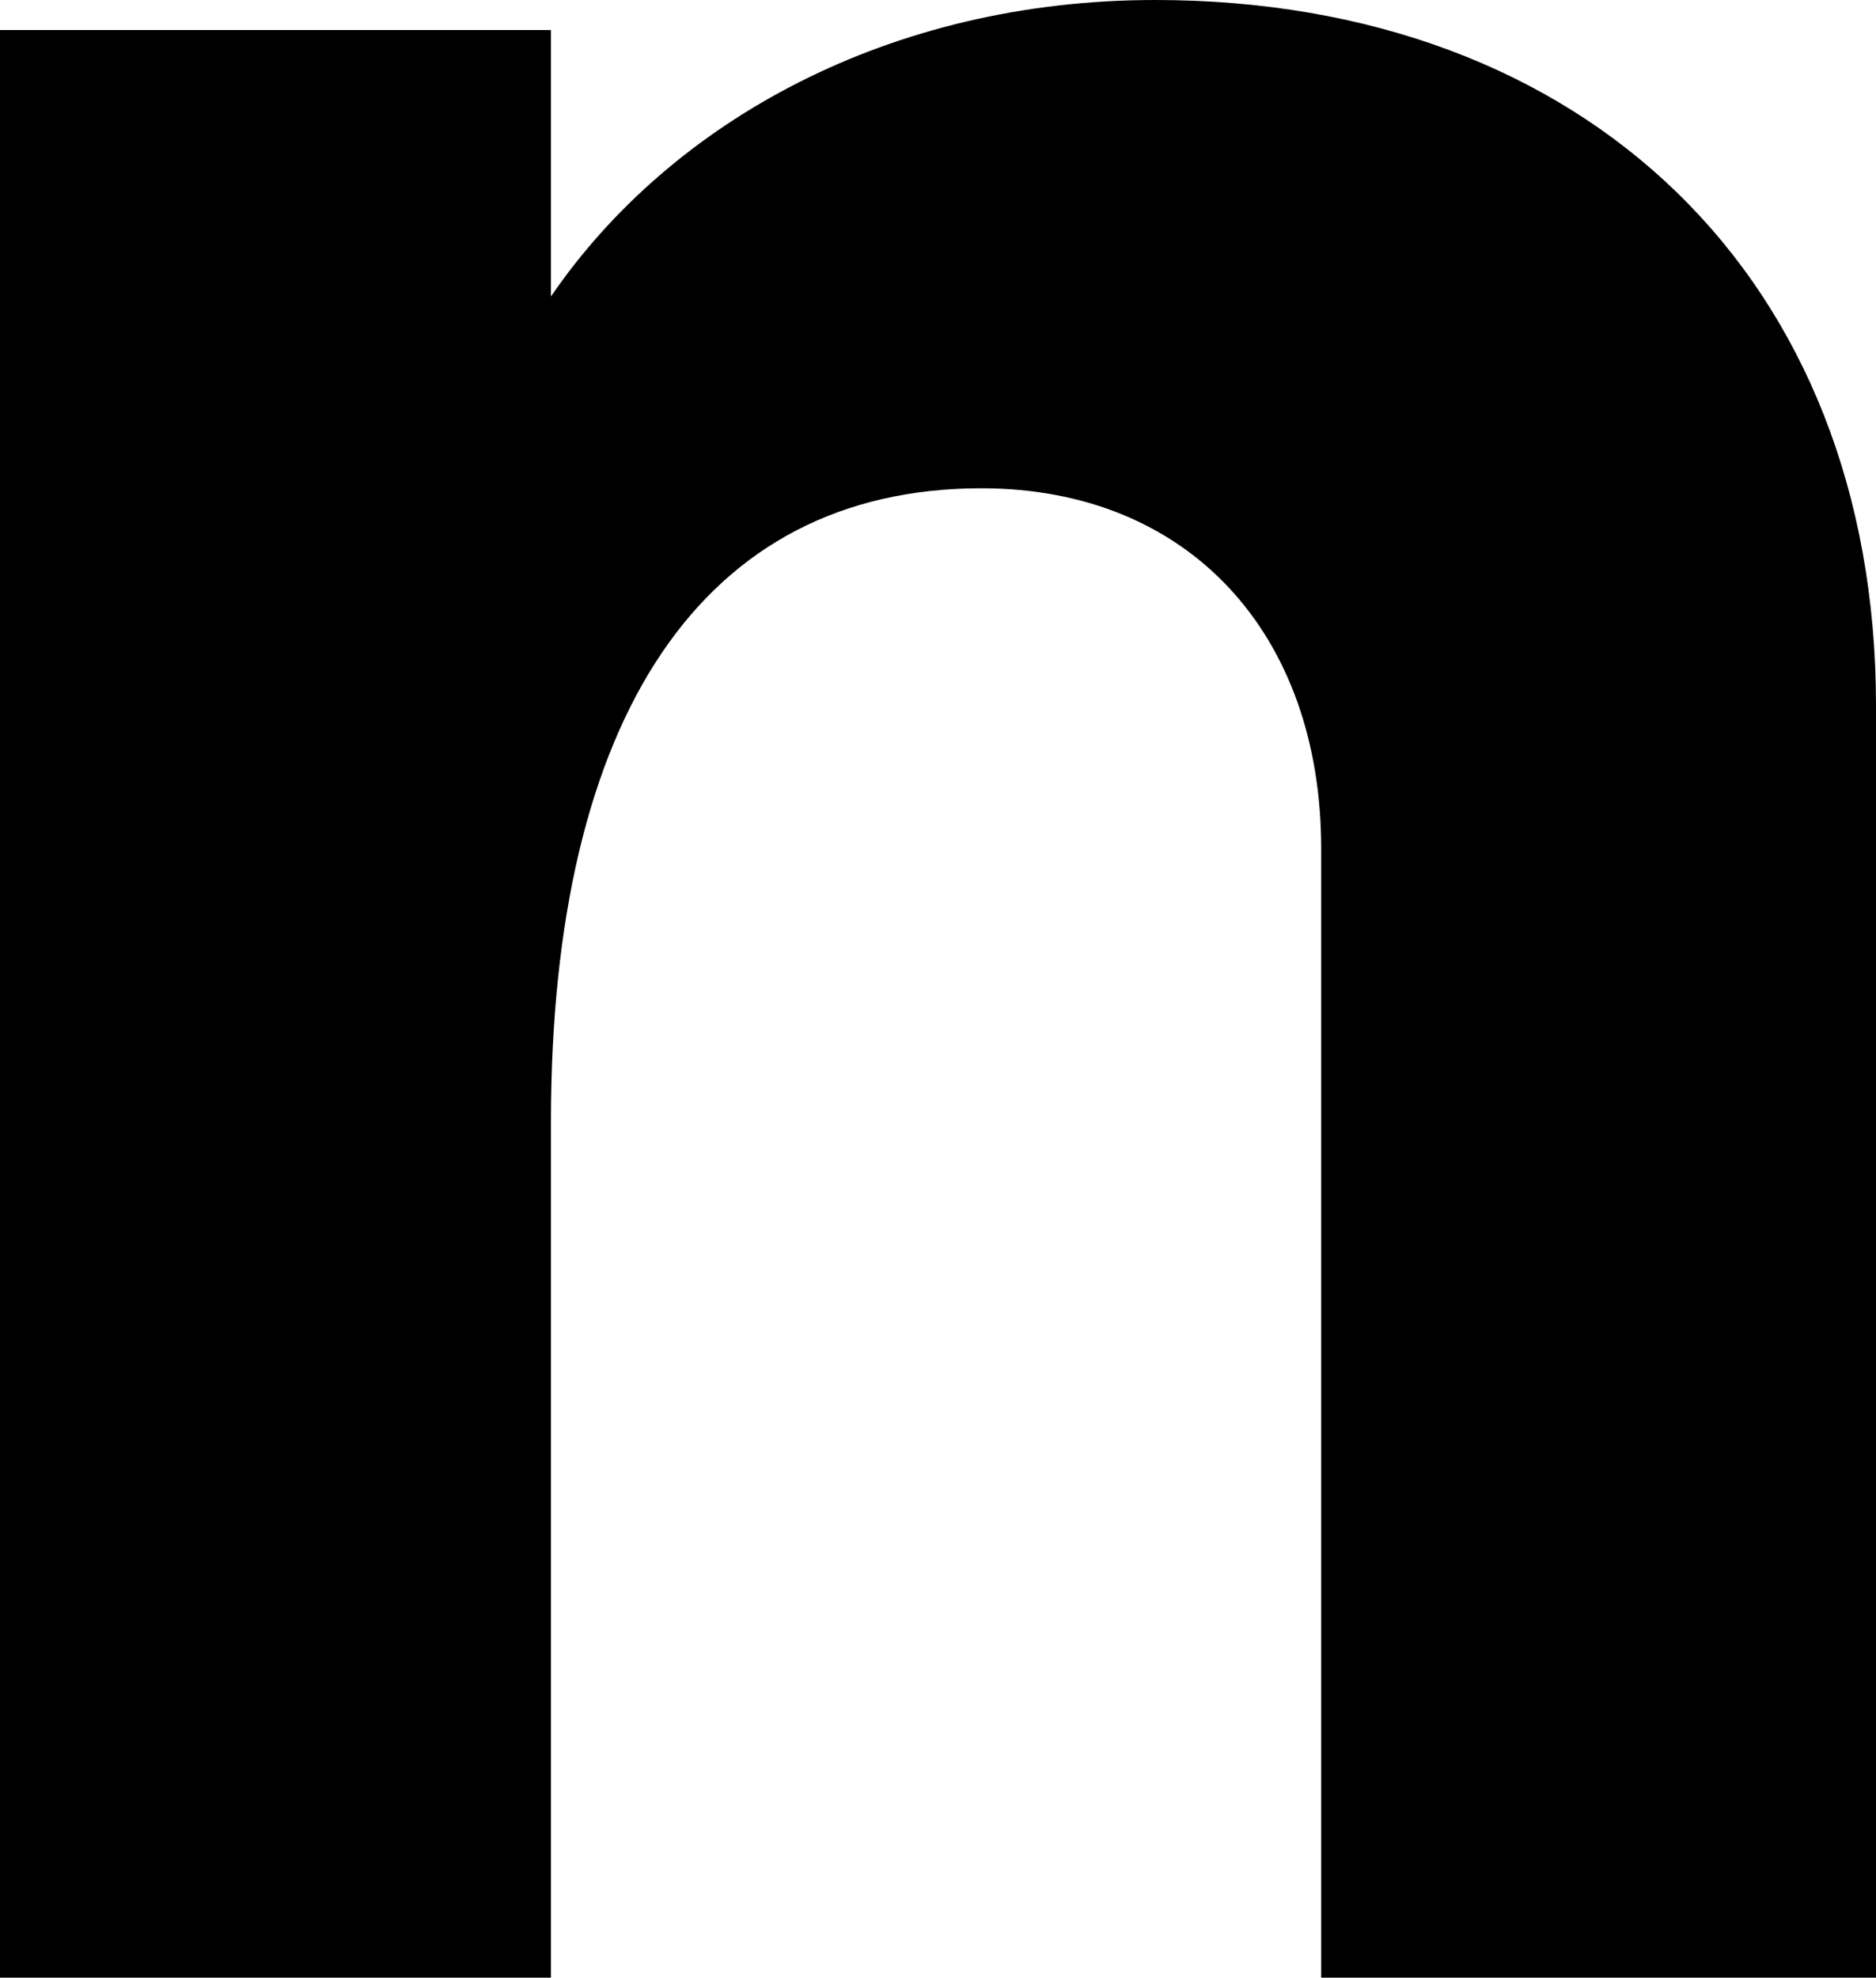 <?xml version="1.0" encoding="utf-8"?>
<svg xmlns="http://www.w3.org/2000/svg" fill="none" height="100%" overflow="visible" preserveAspectRatio="none" style="display: block;" viewBox="0 0 5.809 6.124" width="100%">
<path d="M0 0.093H1.706V0.918C2.08 0.372 2.759 0 3.577 0C4.909 0 5.809 0.861 5.809 2.185V6.124H4.091V2.627C4.091 1.964 3.682 1.512 3.039 1.512C2.175 1.512 1.706 2.22 1.706 3.475V6.124H0V0.093Z" fill="black" id="Vector"/>
</svg>